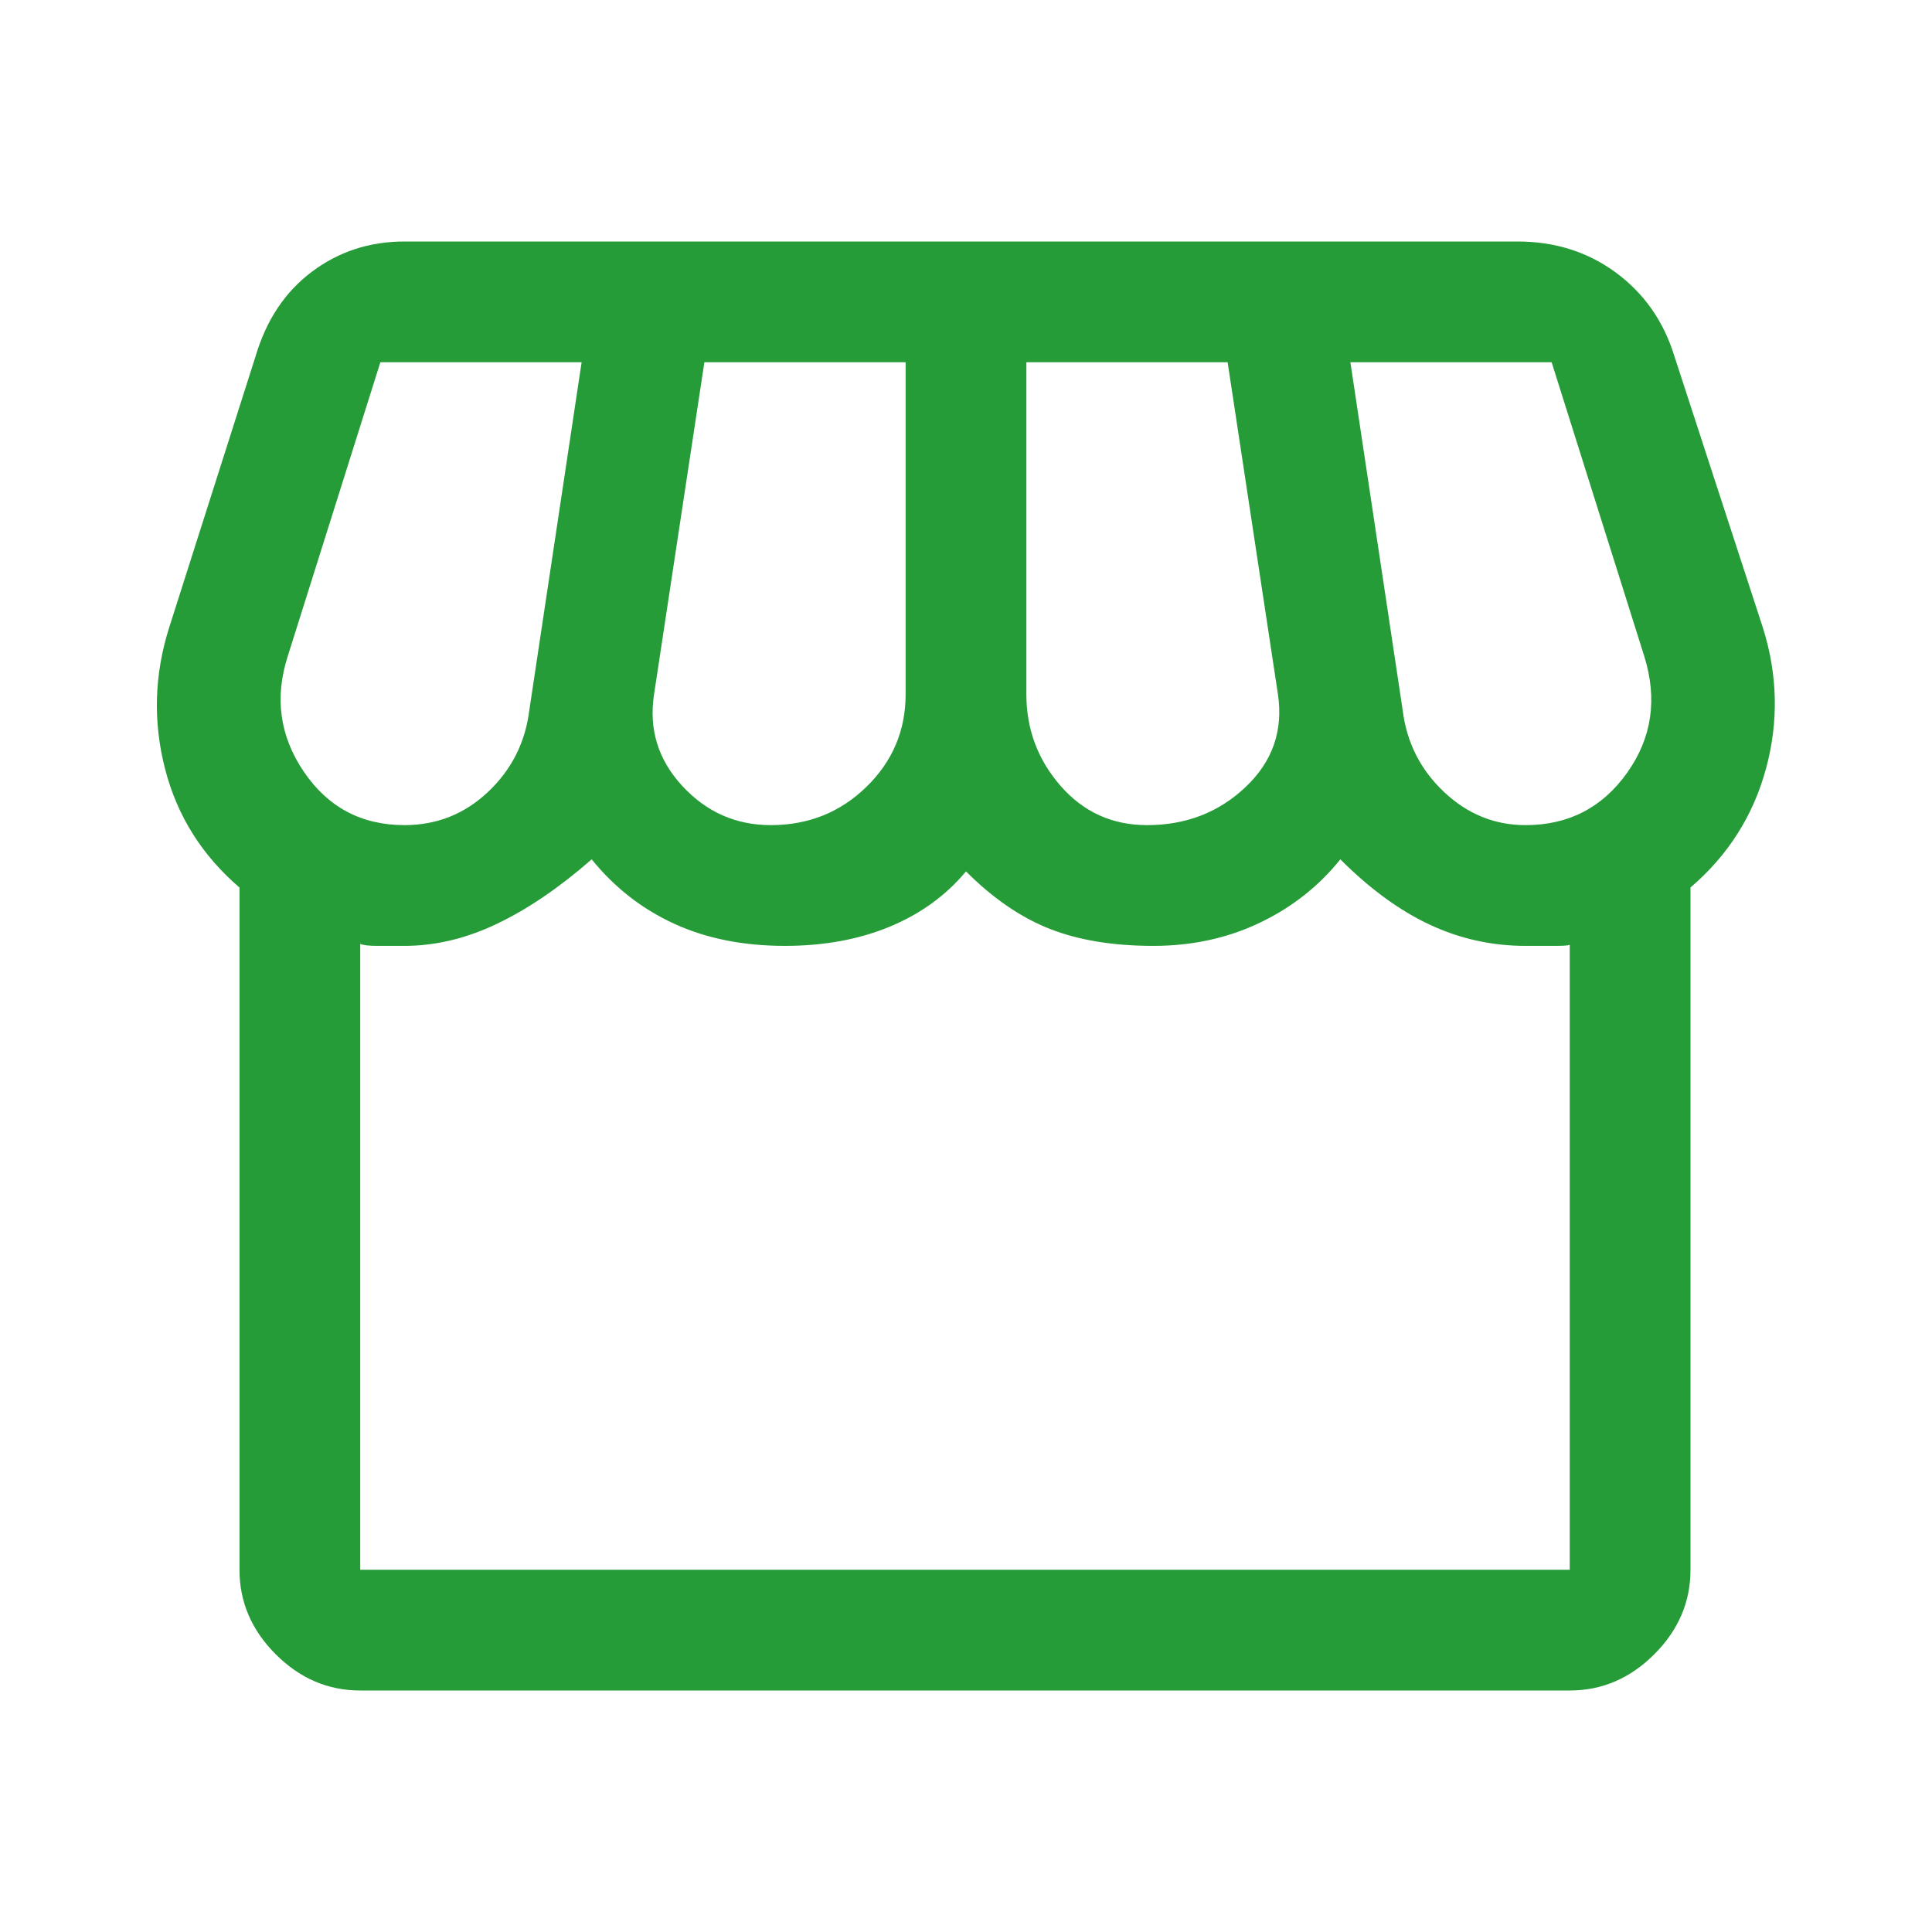 <svg width="48" height="48" viewBox="0 0 48 48" fill="none" xmlns="http://www.w3.org/2000/svg">
<mask id="mask0_155_922" style="mask-type:alpha" maskUnits="userSpaceOnUse" x="0" y="0" width="48" height="48">
<rect width="48" height="48" fill="#269C38"/>
</mask>
<g mask="url(#mask0_155_922)">
<path d="M42 22.05V39C42 39.8 41.7 40.5 41.1 41.1C40.5 41.7 39.8 42 39 42H8.95C8.15 42 7.45 41.7 6.85 41.1C6.25 40.5 5.95 39.8 5.95 39V22.05C5.017 21.25 4.4 20.267 4.1 19.1C3.8 17.933 3.833 16.767 4.2 15.6L6.35 8.85C6.617 7.95 7.083 7.25 7.75 6.75C8.417 6.25 9.183 6 10.05 6H37.7C38.633 6 39.45 6.258 40.15 6.775C40.85 7.292 41.333 7.983 41.6 8.85L43.8 15.6C44.167 16.767 44.192 17.933 43.875 19.1C43.558 20.267 42.933 21.25 42 22.05ZM28.5 20.5C29.467 20.5 30.283 20.183 30.95 19.55C31.617 18.917 31.883 18.15 31.75 17.25L30.5 9H25.5V17.25C25.5 18.117 25.783 18.875 26.35 19.525C26.917 20.175 27.633 20.5 28.5 20.5ZM19.15 20.5C20.083 20.5 20.875 20.183 21.525 19.55C22.175 18.917 22.5 18.15 22.5 17.25V9H17.5L16.25 17.25C16.117 18.117 16.35 18.875 16.95 19.525C17.55 20.175 18.283 20.5 19.15 20.5ZM10.05 20.5C10.85 20.5 11.542 20.225 12.125 19.675C12.708 19.125 13.05 18.45 13.15 17.65L14.45 9H9.45L7.15 16.3C6.817 17.333 6.95 18.292 7.55 19.175C8.15 20.058 8.983 20.5 10.05 20.5ZM37.9 20.5C38.967 20.5 39.808 20.067 40.425 19.2C41.042 18.333 41.183 17.367 40.85 16.3L38.55 9H33.55L34.85 17.65C34.95 18.45 35.292 19.125 35.875 19.675C36.458 20.225 37.133 20.5 37.9 20.5ZM8.95 39H39V23.45C39.033 23.483 38.925 23.5 38.675 23.5H37.9C37.067 23.5 36.275 23.325 35.525 22.975C34.775 22.625 34.033 22.083 33.3 21.35C32.767 22.017 32.1 22.542 31.3 22.925C30.5 23.308 29.617 23.5 28.65 23.5C27.65 23.5 26.792 23.358 26.075 23.075C25.358 22.792 24.667 22.317 24 21.65C23.5 22.25 22.867 22.708 22.1 23.025C21.333 23.342 20.467 23.5 19.5 23.5C18.467 23.5 17.55 23.317 16.75 22.95C15.95 22.583 15.267 22.05 14.7 21.35C13.9 22.05 13.117 22.583 12.35 22.95C11.583 23.317 10.817 23.5 10.05 23.5H9.375C9.158 23.5 9.017 23.483 8.95 23.45V39Z" fill="#269C38"/>
</g>
</svg>
